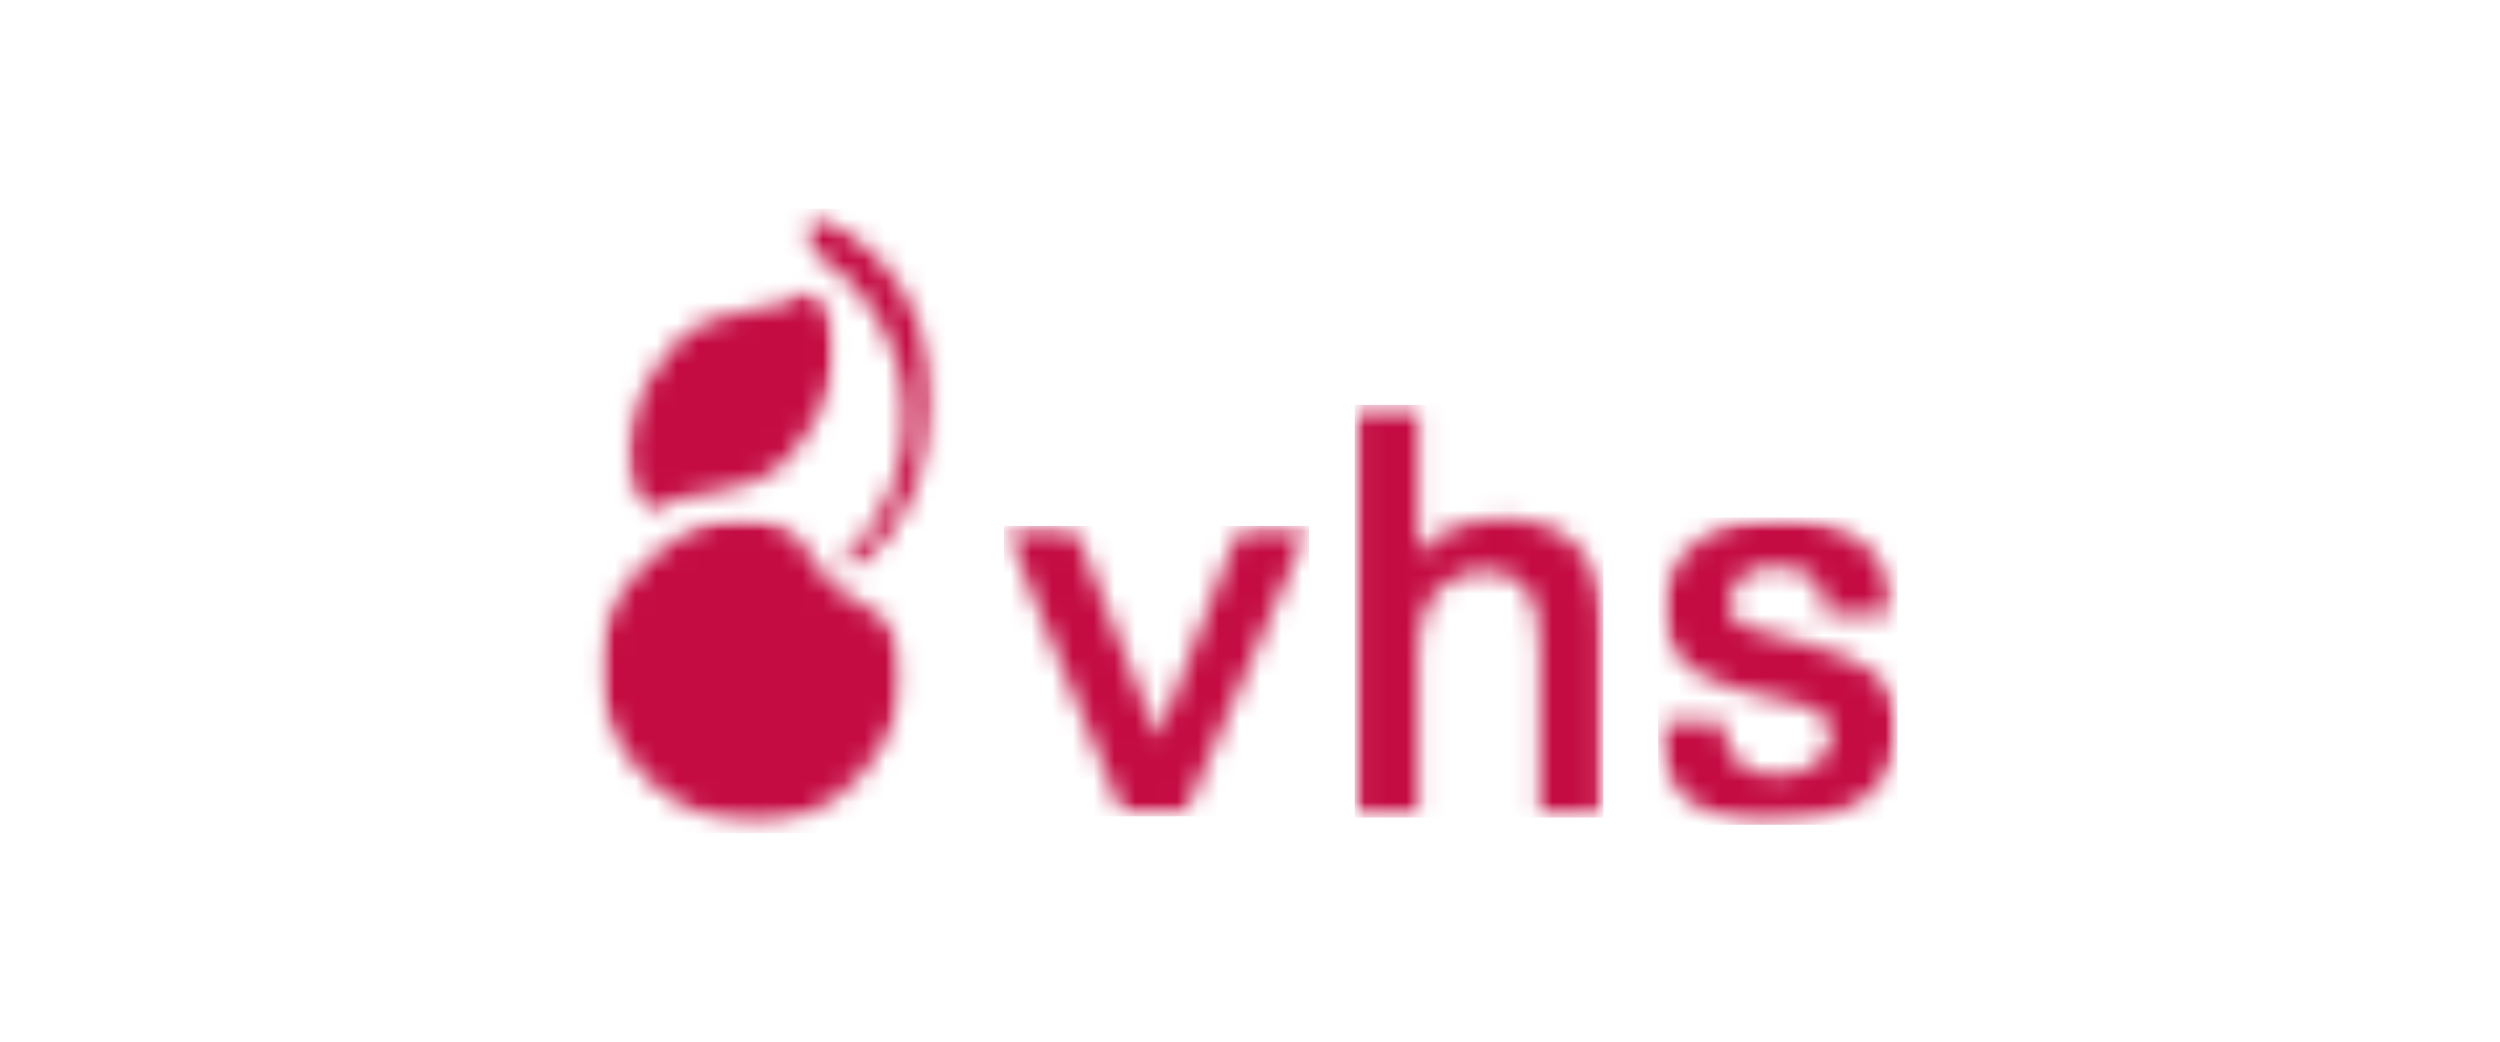 <svg xmlns="http://www.w3.org/2000/svg" width="120" height="50" viewBox="0 0 120 50" fill="none"><g clip-path="url(#clip0_13646_10644)"><g clip-path="url(#clip1_13646_10644)"><mask id="mask0_13646_10644" style="mask-type:luminance" maskUnits="userSpaceOnUse" x="28" y="24" width="16" height="16"><path d="M43.41 24.82H28.695V39.634H43.41V24.82Z" fill="white"></path></mask><g mask="url(#mask0_13646_10644)"><mask id="mask1_13646_10644" style="mask-type:luminance" maskUnits="userSpaceOnUse" x="28" y="24" width="16" height="16"><path d="M41.383 37.117C44.259 33.752 43.51 30.721 42.253 29.585C41.25 28.679 40.856 28.885 39.891 28.063C39.015 27.145 39.18 26.734 38.222 25.783C37.016 24.589 33.969 24.049 30.852 27.183C27.691 30.362 28.294 34.715 31.176 37.464L31.182 37.47C31.182 37.47 31.182 37.47 31.182 37.476C31.188 37.483 31.188 37.489 31.201 37.489C31.207 37.496 31.207 37.496 31.214 37.502L31.207 37.496C31.207 37.496 31.207 37.496 31.207 37.502H31.214C34.127 40.218 38.463 40.526 41.383 37.117Z" fill="white"></path></mask><g mask="url(#mask1_13646_10644)"><path d="M28.004 9.461H45.53V40.347H28.004V9.461Z" fill="#C40C42"></path></g></g><mask id="mask2_13646_10644" style="mask-type:luminance" maskUnits="userSpaceOnUse" x="30" y="13" width="11" height="12"><path d="M40.116 13.756H30.055V24.768H40.116V13.756Z" fill="white"></path></mask><g mask="url(#mask2_13646_10644)"><mask id="mask3_13646_10644" style="mask-type:luminance" maskUnits="userSpaceOnUse" x="30" y="13" width="11" height="12"><path d="M32.318 16.601C30.864 18.162 28.693 22.233 31.34 24.763C32.953 23.035 35.651 24.332 37.892 21.931C39.345 20.377 41.516 16.299 38.869 13.77C37.257 15.497 34.559 14.2 32.318 16.601Z" fill="white"></path></mask><g mask="url(#mask3_13646_10644)"><path d="M27.996 9.461H45.523V40.347H27.996V9.461Z" fill="#C40C42"></path></g></g><mask id="mask4_13646_10644" style="mask-type:luminance" maskUnits="userSpaceOnUse" x="38" y="10" width="7" height="18"><path d="M44.84 10.18H38.543V27.466H44.84V10.18Z" fill="white"></path></mask><g mask="url(#mask4_13646_10644)"><mask id="mask5_13646_10644" style="mask-type:luminance" maskUnits="userSpaceOnUse" x="38" y="10" width="7" height="18"><path d="M44.049 23.15C46.074 17.975 43.84 12.228 39.066 10.314C38.958 10.269 38.844 10.244 38.736 10.205L38.59 11.842C41.999 13.711 44.017 17.609 43.313 21.661C42.957 23.703 41.961 25.468 40.57 26.797C40.564 26.804 40.558 26.81 40.551 26.817C40.412 26.971 40.412 27.202 40.564 27.343C40.71 27.485 40.913 27.485 41.072 27.35L41.097 27.331C42.354 26.245 43.389 24.833 44.049 23.15Z" fill="white"></path></mask><g mask="url(#mask5_13646_10644)"><path d="M28 9.463H45.526V40.349H28V9.463Z" fill="#C40C42"></path></g></g><mask id="mask6_13646_10644" style="mask-type:luminance" maskUnits="userSpaceOnUse" x="48" y="25" width="15" height="15"><path d="M62.887 25.244H48.191V39.21H62.887V25.244Z" fill="white"></path></mask><g mask="url(#mask6_13646_10644)"><mask id="mask7_13646_10644" style="mask-type:luminance" maskUnits="userSpaceOnUse" x="48" y="25" width="15" height="15"><path d="M53.955 39.185L48.191 25.244H51.543L55.58 35.409L59.522 25.244H62.855L56.812 39.185H53.955Z" fill="white"></path></mask><g mask="url(#mask7_13646_10644)"><path d="M48.191 25.244H62.836V39.185H48.191V25.244Z" fill="#C40C42"></path></g></g><mask id="mask8_13646_10644" style="mask-type:luminance" maskUnits="userSpaceOnUse" x="65" y="19" width="12" height="21"><path d="M76.961 19.434H65.027V39.288H76.961V19.434Z" fill="white"></path></mask><g mask="url(#mask8_13646_10644)"><mask id="mask9_13646_10644" style="mask-type:luminance" maskUnits="userSpaceOnUse" x="65" y="19" width="12" height="21"><path d="M73.919 39.249V31.05C73.919 28.462 73.164 27.441 71.221 27.396H71.177C70.237 27.396 68.879 28.128 68.466 29.104C68.009 30.202 68.067 31.017 68.054 31.692C68.054 31.833 68.06 39.256 68.06 39.256H65.019V19.434H68.06V26.619C69.031 25.47 70.377 24.904 72.148 24.904C75.201 24.904 76.954 26.728 76.954 29.9V39.249H73.919Z" fill="white"></path></mask><g mask="url(#mask9_13646_10644)"><path d="M65.027 19.434H76.961V39.243H65.027V19.434Z" fill="#C40C42"></path></g></g><mask id="mask10_13646_10644" style="mask-type:luminance" maskUnits="userSpaceOnUse" x="79" y="24" width="13" height="16"><path d="M91.114 24.84H79.555V39.589H91.114V24.84Z" fill="white"></path></mask><g mask="url(#mask10_13646_10644)"><mask id="mask11_13646_10644" style="mask-type:luminance" maskUnits="userSpaceOnUse" x="79" y="24" width="13" height="16"><path d="M84.922 39.584C83.132 39.584 81.685 39.083 80.752 38.126C79.971 37.33 79.577 36.251 79.59 34.935V34.665H82.751L82.758 34.928C82.802 36.354 83.71 37.201 85.183 37.201C86.001 37.201 87.9 37.002 87.9 35.147C87.9 34.151 86.776 33.837 84.922 33.445C82.662 32.963 79.85 32.366 79.85 29.162C79.85 26.324 82.599 24.834 85.316 24.834C87.227 24.834 88.858 25.412 89.791 26.42C90.477 27.159 90.794 28.109 90.724 29.233L90.705 29.483H87.531L87.55 29.194C87.582 28.629 87.449 28.173 87.15 27.852C86.655 27.319 85.805 27.21 85.176 27.21C84.529 27.21 83.012 27.39 83.012 29.078C83.012 29.984 84.059 30.279 85.322 30.543C85.589 30.6 85.843 30.652 86.046 30.716C86.37 30.825 86.693 30.921 87.011 31.011C89.004 31.602 91.067 32.212 91.067 35.005C91.073 38.389 87.9 39.59 84.922 39.584Z" fill="white"></path></mask><g mask="url(#mask11_13646_10644)"><path d="M79.59 24.84H91.079V39.589H79.59V24.84Z" fill="#C40C42"></path></g></g></g></g><defs><clipPath id="clip0_13646_10644"><rect width="120" height="50" fill="white"></rect></clipPath><clipPath id="clip1_13646_10644"><rect width="64" height="30" fill="white" transform="translate(28 10)"></rect></clipPath></defs></svg>